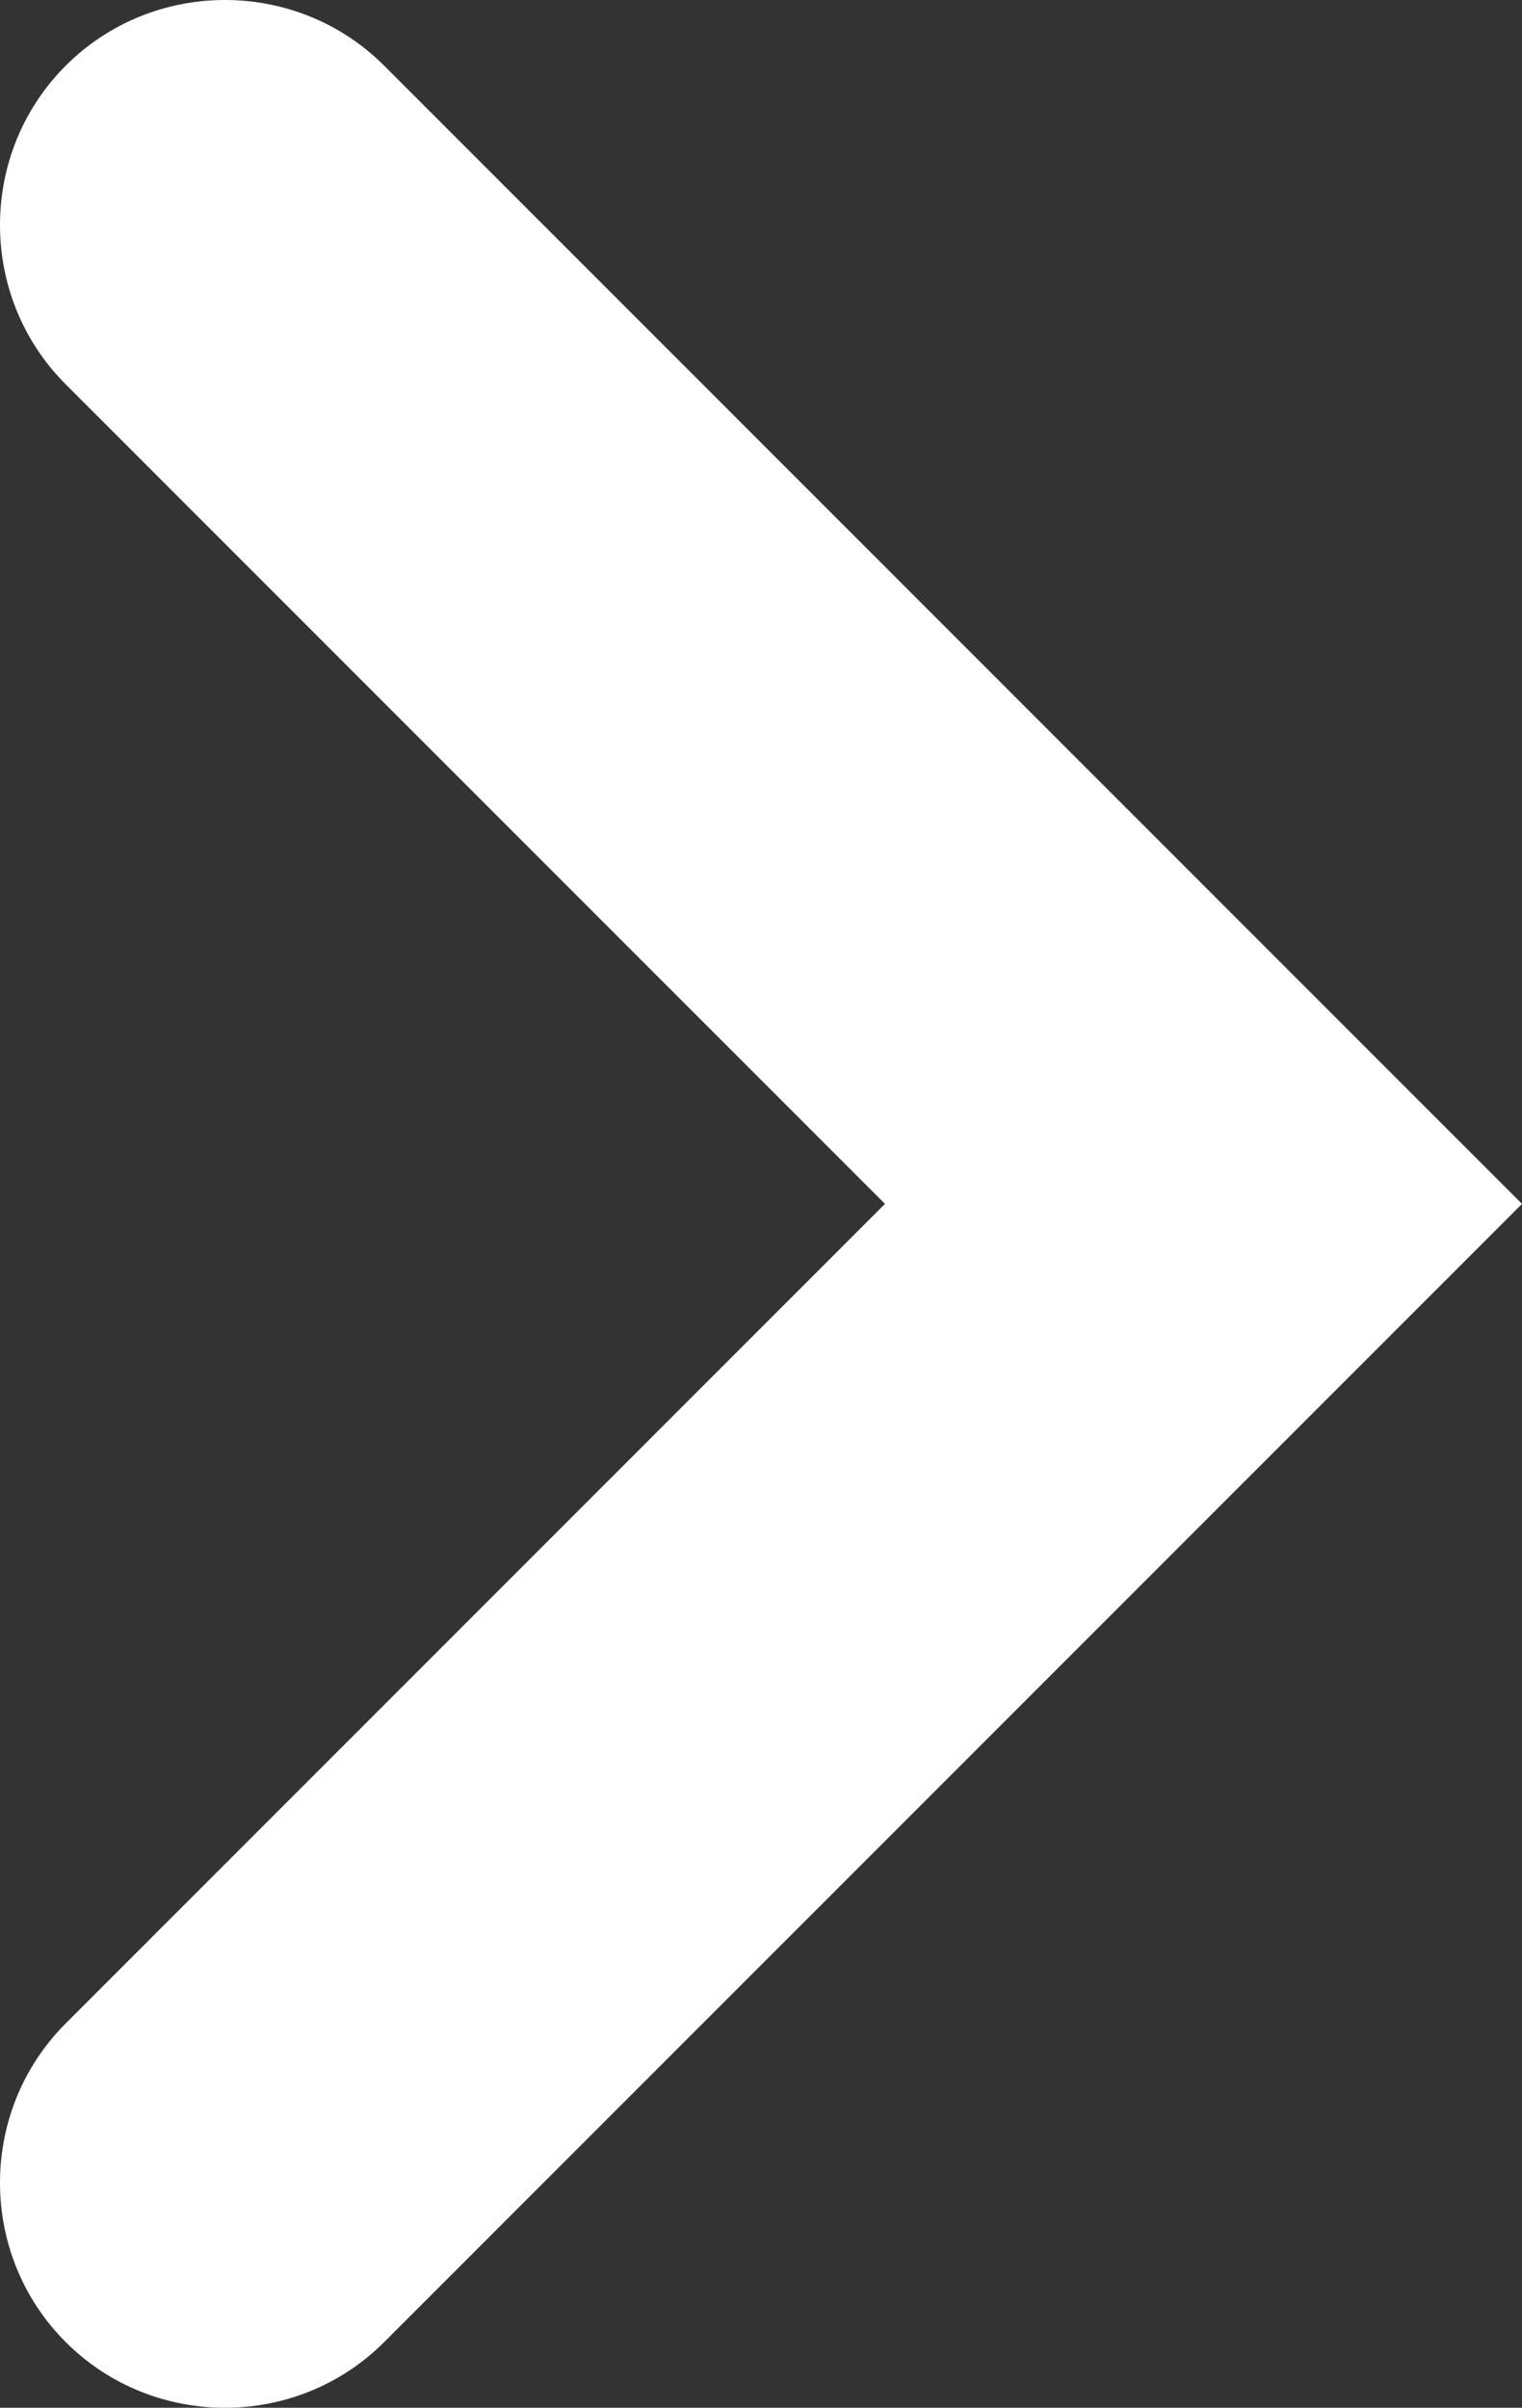 <?xml version="1.0" encoding="utf-8"?>
<!-- Generator: Adobe Illustrator 24.1.2, SVG Export Plug-In . SVG Version: 6.00 Build 0)  -->
<svg version="1.1" id="Capa_1" xmlns="http://www.w3.org/2000/svg" xmlns:xlink="http://www.w3.org/1999/xlink" x="0px" y="0px"
	 viewBox="0 0 632.33 1000" style="enable-background:new 0 0 632.33 1000;" xml:space="preserve">
<rect x="0" y="0" width="632.33" height="1000" fill="#333333" stroke="none"/>
<style type="text/css">
	.st0{fill:#FFFFFF;
    -webkit-filter: drop-shadow( 0px 0px 100px rgba(0, 0, 0, .7));
    filter: drop-shadow( 0px 0px 100px rgba(0, 0, 0, .7));
    }
</style>
<path class="st0" d="M500,367.67L159.62,27.29C123.23-9.1,63.68-9.1,27.29,27.29c-36.39,36.39-36.39,95.94,0,132.33L367.67,500
	L27.29,840.38c-36.39,36.39-36.39,95.94,0,132.33c36.39,36.39,95.94,36.39,132.33,0L500,632.33L632.33,500L500,367.67z"/>
</svg>
